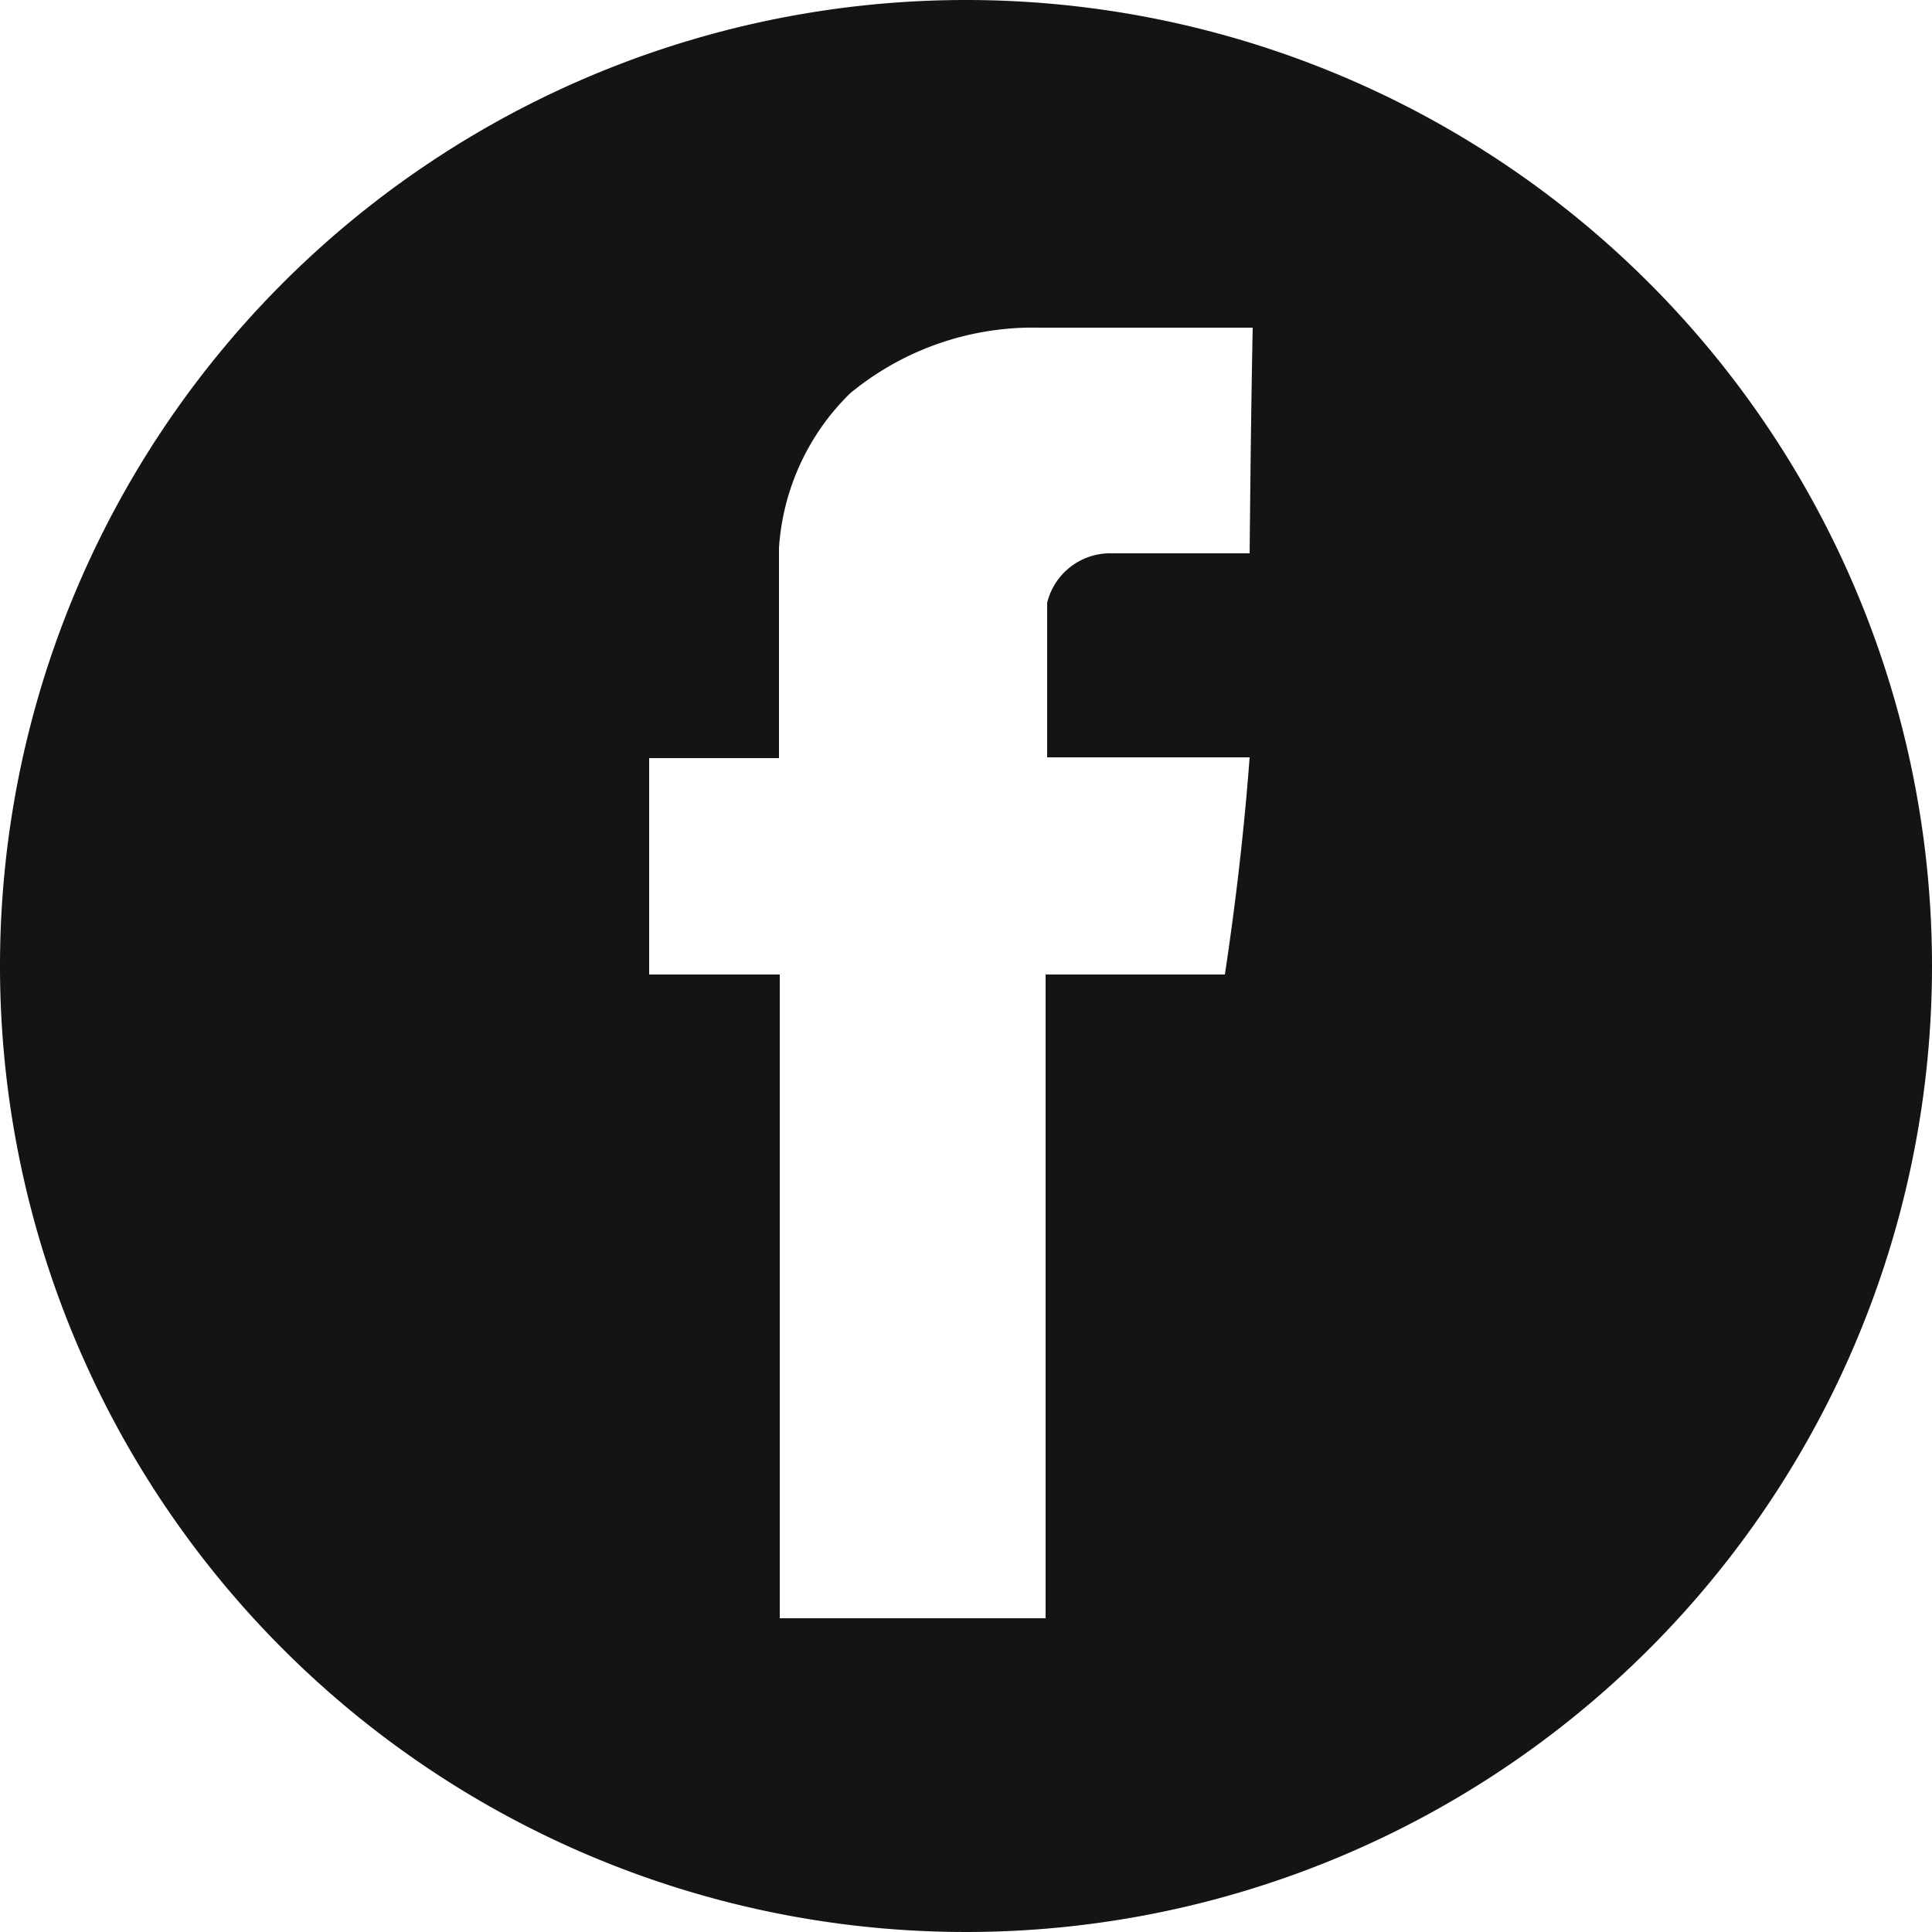 <?xml version="1.0" encoding="UTF-8"?> <svg xmlns="http://www.w3.org/2000/svg" viewBox="0 0 25 25"> <defs> <style>.cls-1{fill:#141414;}</style> </defs> <title>1Ресурс 1</title> <g id="Слой_2" data-name="Слой 2"> <g id="Слой_1-2" data-name="Слой 1"> <g id="Layer_1" data-name="Layer 1"> <path class="cls-1" d="M12.5,0A12.5,12.5,0,1,0,25,12.5,12.5,12.5,0,0,0,12.5,0Zm3.67,7.16H14.39a.84.84,0,0,0-.84.64v2h2.62c-.07.94-.18,1.88-.32,2.81H13.53v8.33H10.09V12.61H8.4V9.81h1.68V7.09a3.08,3.08,0,0,1,.92-2,3.72,3.72,0,0,1,2.45-.85h2.76C16.19,5.22,16.18,6.19,16.17,7.16Z"></path> </g> </g> </g> </svg> 